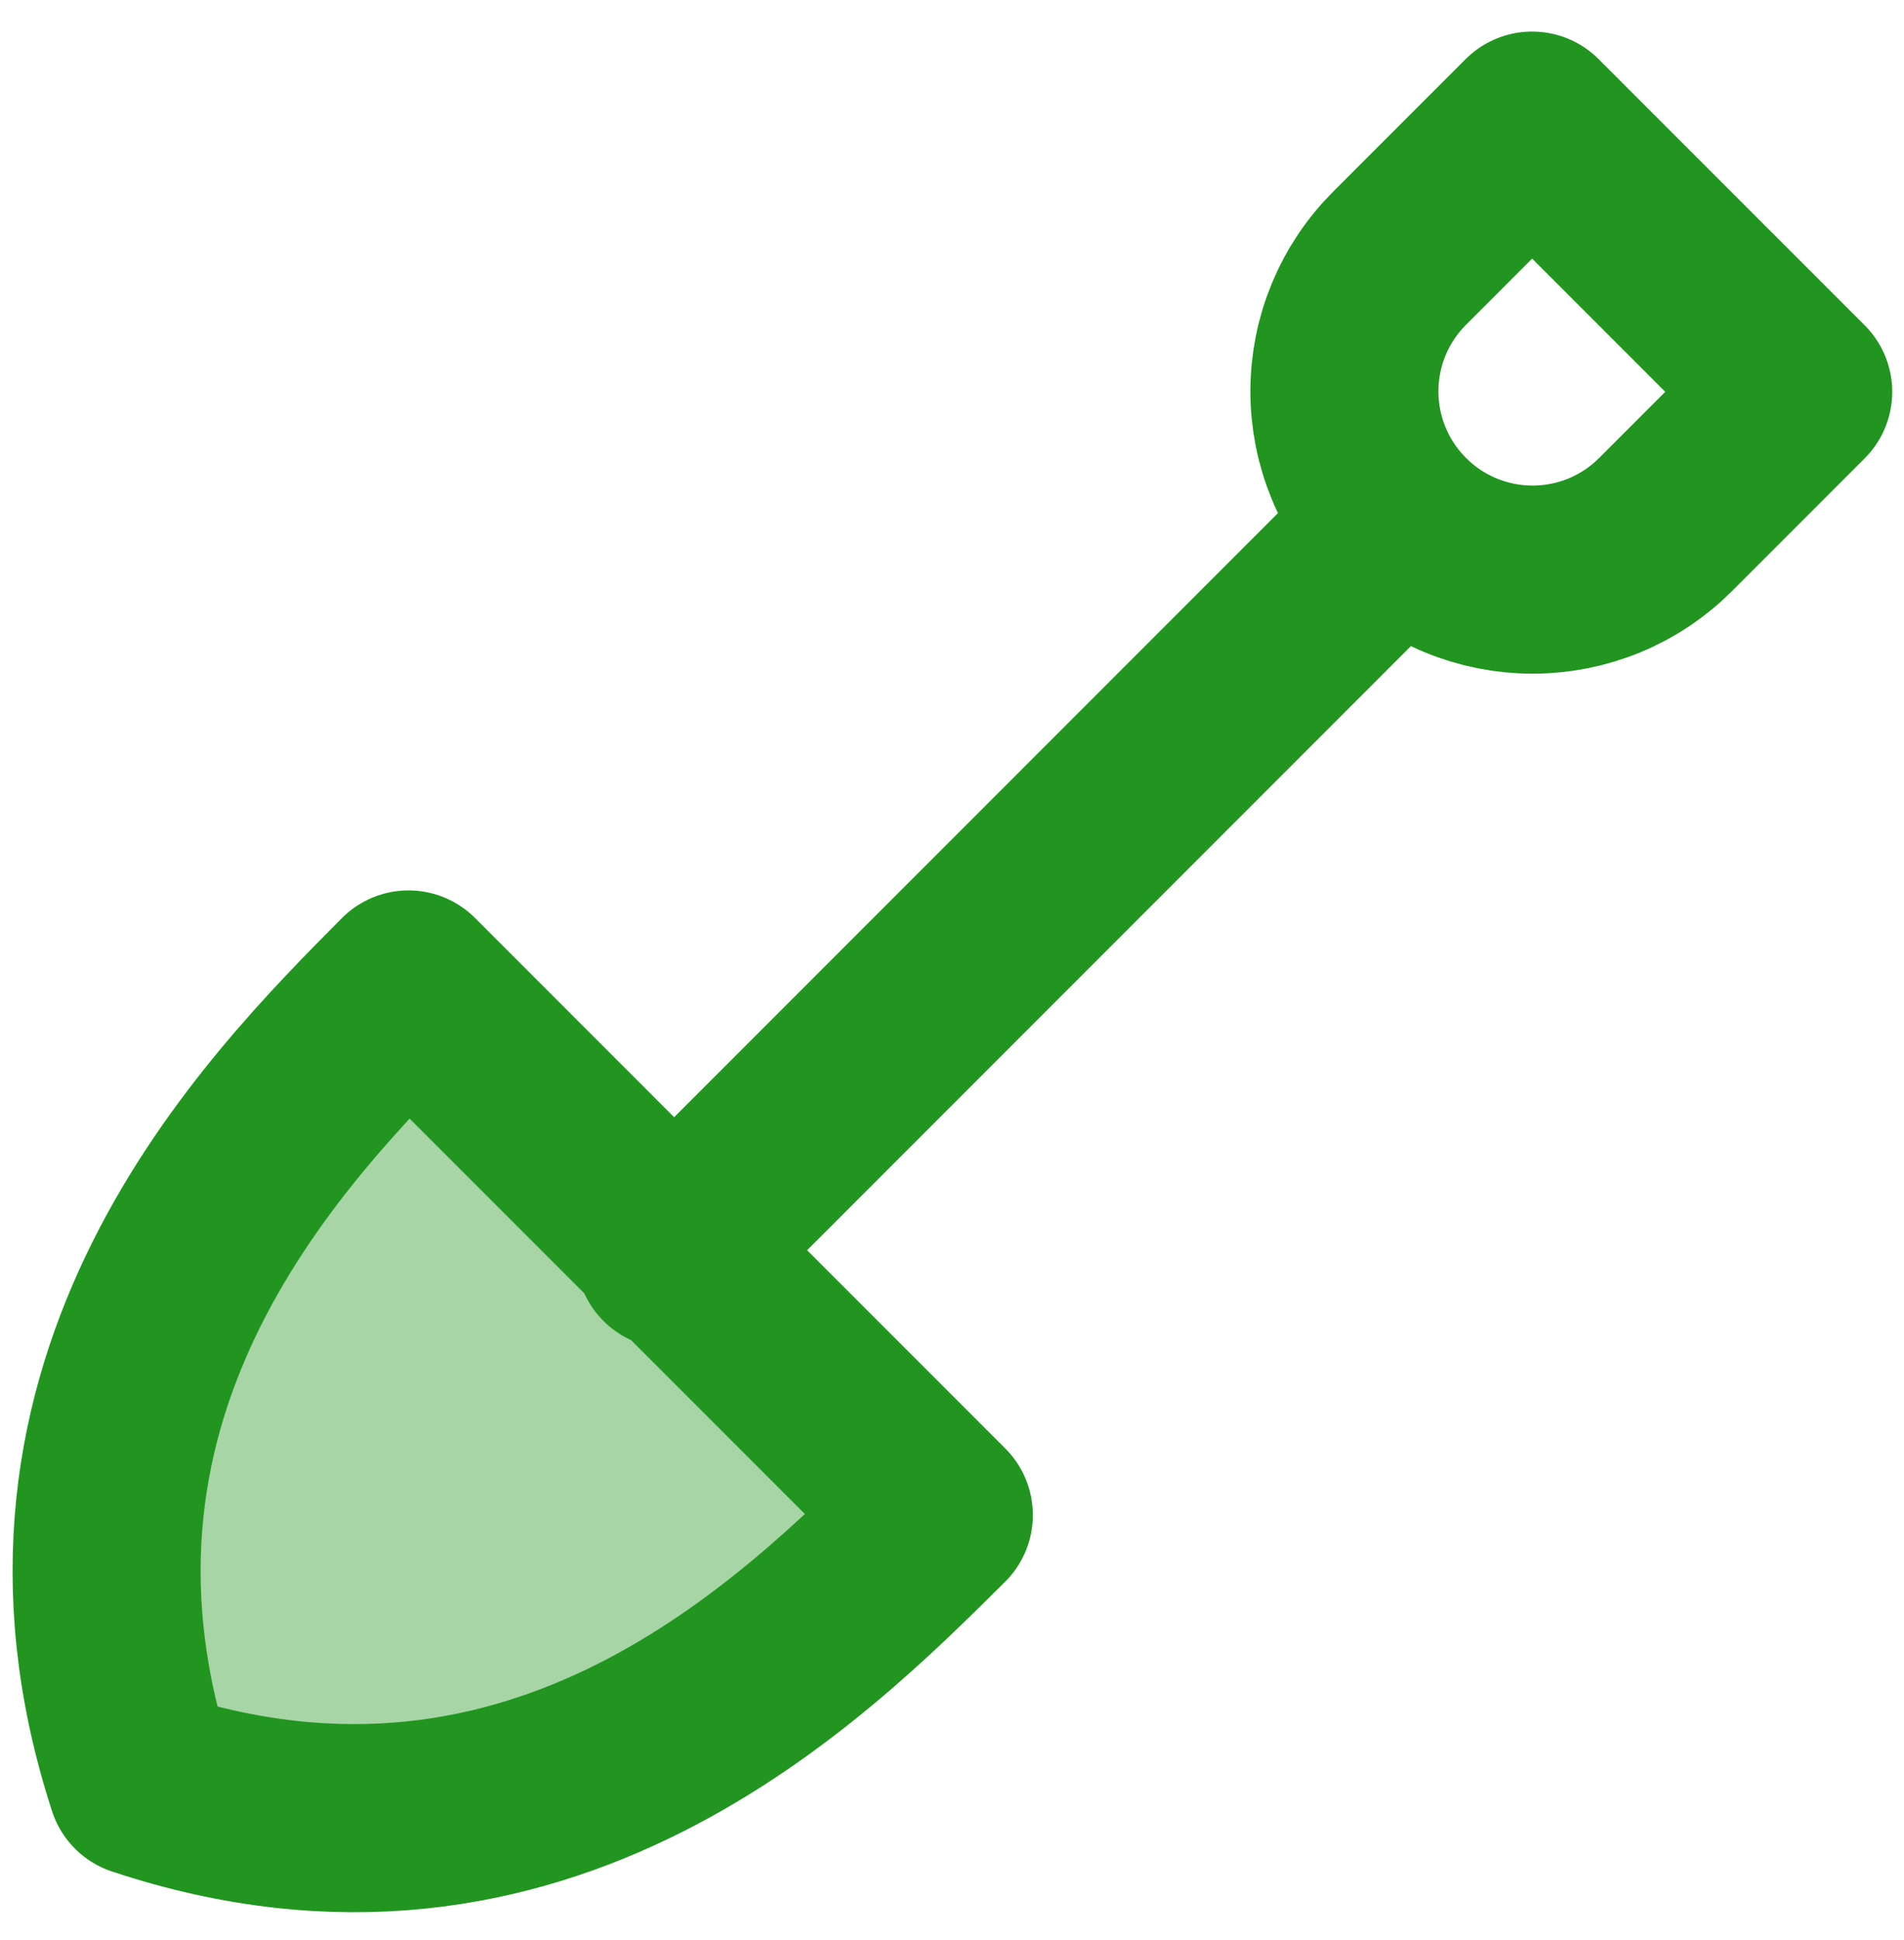 <svg width="54" height="55" viewBox="0 0 54 55" fill="none" xmlns="http://www.w3.org/2000/svg">
<path d="M11.586 27.907C7.826 31.694 0.333 39.214 4.013 50.521C15.32 54.281 22.84 46.707 26.627 42.947L11.586 27.907Z" fill="#A7D5A6"/>
<path d="M39.693 14.867L19 35.56M39.693 14.867C39.197 14.372 38.804 13.784 38.535 13.136C38.267 12.489 38.129 11.795 38.129 11.094C38.129 10.393 38.267 9.699 38.535 9.052C38.804 8.404 39.197 7.816 39.693 7.321L43.453 3.561L51 11.107L47.24 14.867C46.745 15.363 46.156 15.757 45.509 16.025C44.861 16.293 44.167 16.431 43.467 16.431C42.766 16.431 42.072 16.293 41.424 16.025C40.777 15.757 40.188 15.363 39.693 14.867ZM11.586 27.907C7.826 31.694 0.333 39.214 4.013 50.52C15.32 54.281 22.84 46.707 26.627 42.947L11.586 27.907Z" stroke="#229521" stroke-width="5.333" stroke-linecap="round" stroke-linejoin="round"/>
</svg>
